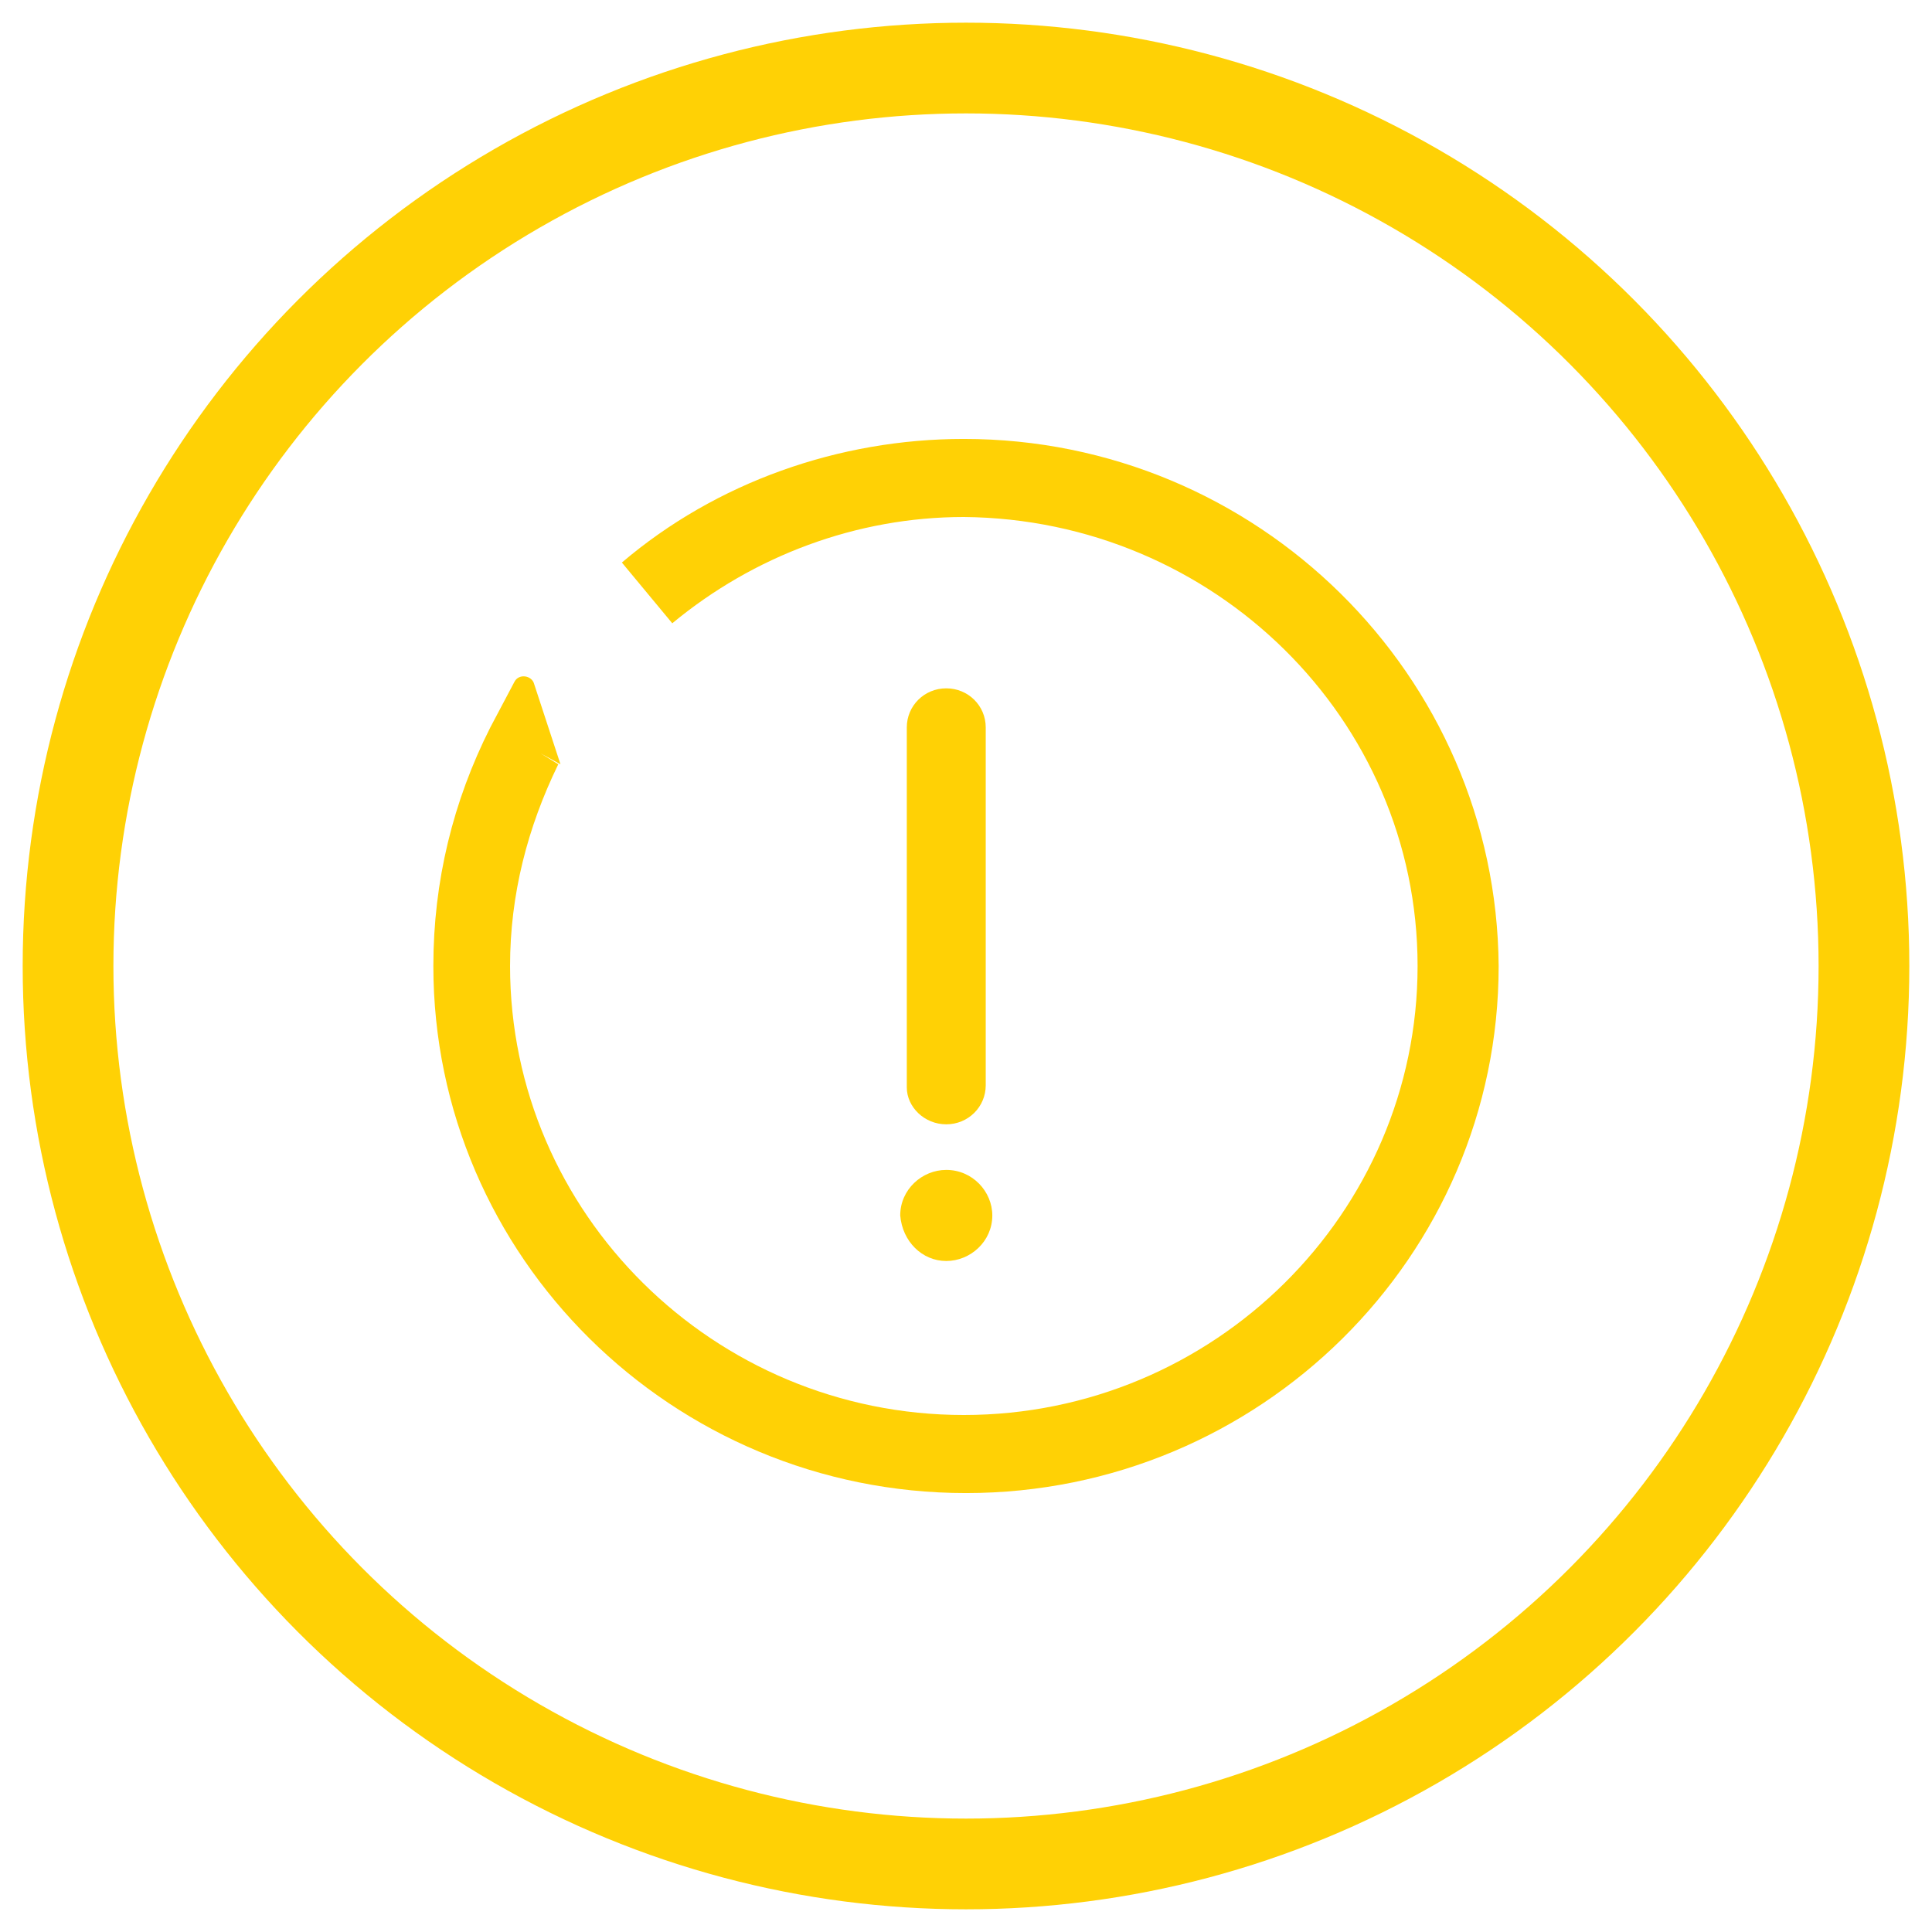 <?xml version="1.0" encoding="UTF-8"?>
<svg id="Capa_1" data-name="Capa 1" xmlns="http://www.w3.org/2000/svg" viewBox="0 0 42.59 42.59">
  <defs>
    <style>
      .cls-1 {
        fill: none;
        stroke: #ffd105;
        stroke-miterlimit: 10;
        stroke-width: 2px;
      }

      .cls-2 {
        fill: #ffd105;
      }
    </style>
  </defs>
  <circle class="cls-1" cx="21.295" cy="21.295" r="19.795"/>
  <g>
    <path class="cls-2" d="m20.86,24.785c.483,0,.87-.383.87-.861v-7.889c0-.478-.387-.861-.87-.861s-.87.383-.87.861v7.937c0,.43.387.813.87.813Z"/>
    <path class="cls-2" d="m20.86,27.798c.531,0,1.015-.43,1.015-1.004,0-.526-.435-1.004-1.015-1.004-.532,0-1.015.43-1.015,1.004.048.574.483,1.004,1.015,1.004Z"/>
    <path class="cls-2" d="m21.247,9.676c-2.754,0-5.46.956-7.538,2.725l1.111,1.339c1.788-1.482,4.059-2.343,6.427-2.343,5.509.048,10.003,4.447,10.003,9.898s-4.494,9.898-10.003,9.898-10.003-4.447-10.003-9.898c0-1.578.387-3.06,1.063-4.447l-.387-.239.435.239h0l-.58-1.769c-.048-.191-.338-.239-.435-.048l-.531,1.004h0c-.822,1.626-1.256,3.395-1.256,5.26,0,6.407,5.267,11.619,11.742,11.619s11.742-5.212,11.742-11.619c-.048-6.407-5.316-11.619-11.791-11.619Z"/>
  </g>
</svg>